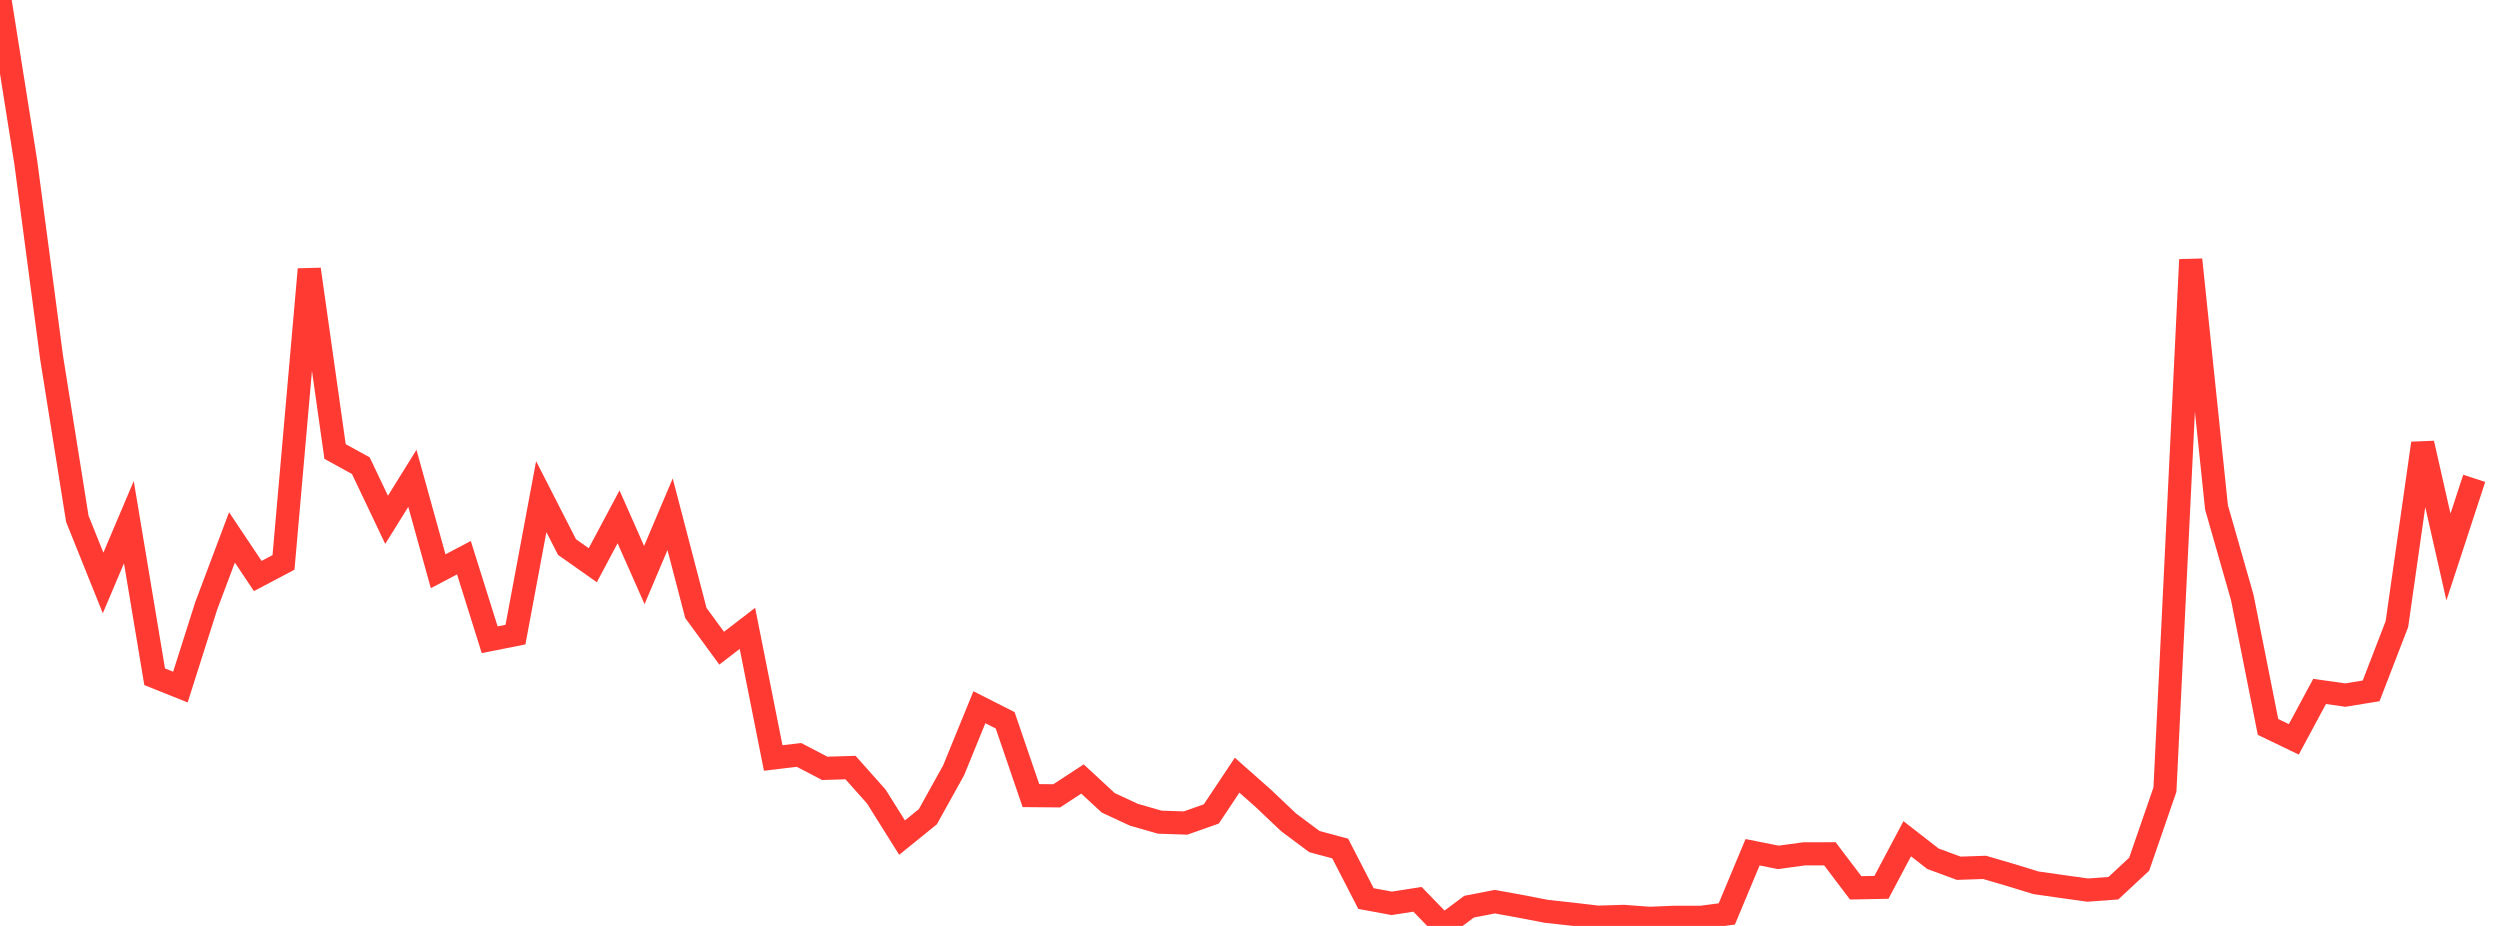 <?xml version="1.0" standalone="no"?>
<!DOCTYPE svg PUBLIC "-//W3C//DTD SVG 1.1//EN" "http://www.w3.org/Graphics/SVG/1.1/DTD/svg11.dtd">

<svg width="135" height="50" viewBox="0 0 135 50" preserveAspectRatio="none" 
  xmlns="http://www.w3.org/2000/svg"
  xmlns:xlink="http://www.w3.org/1999/xlink">


<polyline points="0.0, 0.0 1.392, 8.763 2.784, 19.295 4.175, 28.015 5.567, 31.479 6.959, 28.198 8.351, 36.544 9.742, 37.102 11.134, 32.722 12.526, 29.02 13.918, 31.104 15.309, 30.371 16.701, 14.542 18.093, 24.381 19.485, 25.146 20.876, 28.071 22.268, 25.83 23.66, 30.848 25.052, 30.115 26.443, 34.545 27.835, 34.269 29.227, 26.818 30.619, 29.541 32.01, 30.522 33.402, 27.909 34.794, 31.053 36.186, 27.769 37.577, 33.101 38.969, 35.003 40.361, 33.931 41.753, 40.931 43.144, 40.765 44.536, 41.491 45.928, 41.448 47.32, 43.012 48.711, 45.231 50.103, 44.104 51.495, 41.598 52.887, 38.19 54.278, 38.896 55.67, 42.962 57.062, 42.975 58.454, 42.066 59.845, 43.353 61.237, 43.999 62.629, 44.397 64.021, 44.444 65.412, 43.952 66.804, 41.86 68.196, 43.091 69.588, 44.41 70.979, 45.446 72.371, 45.82 73.763, 48.522 75.155, 48.78 76.546, 48.563 77.938, 50.0 79.33, 48.961 80.722, 48.691 82.113, 48.942 83.505, 49.212 84.897, 49.364 86.289, 49.528 87.68, 49.486 89.072, 49.589 90.464, 49.533 91.856, 49.536 93.247, 49.353 94.639, 46.021 96.031, 46.298 97.423, 46.108 98.814, 46.105 100.206, 47.943 101.598, 47.917 102.99, 45.292 104.381, 46.373 105.773, 46.886 107.165, 46.838 108.557, 47.245 109.948, 47.672 111.34, 47.87 112.732, 48.065 114.124, 47.963 115.515, 46.668 116.907, 42.64 118.299, 14.022 119.691, 27.397 121.082, 32.26 122.474, 39.255 123.866, 39.925 125.258, 37.337 126.649, 37.534 128.041, 37.307 129.433, 33.701 130.825, 23.937 132.216, 30.08 133.608, 25.83" fill="none" stroke="#ff3a33" stroke-width="1.25"/>

</svg>